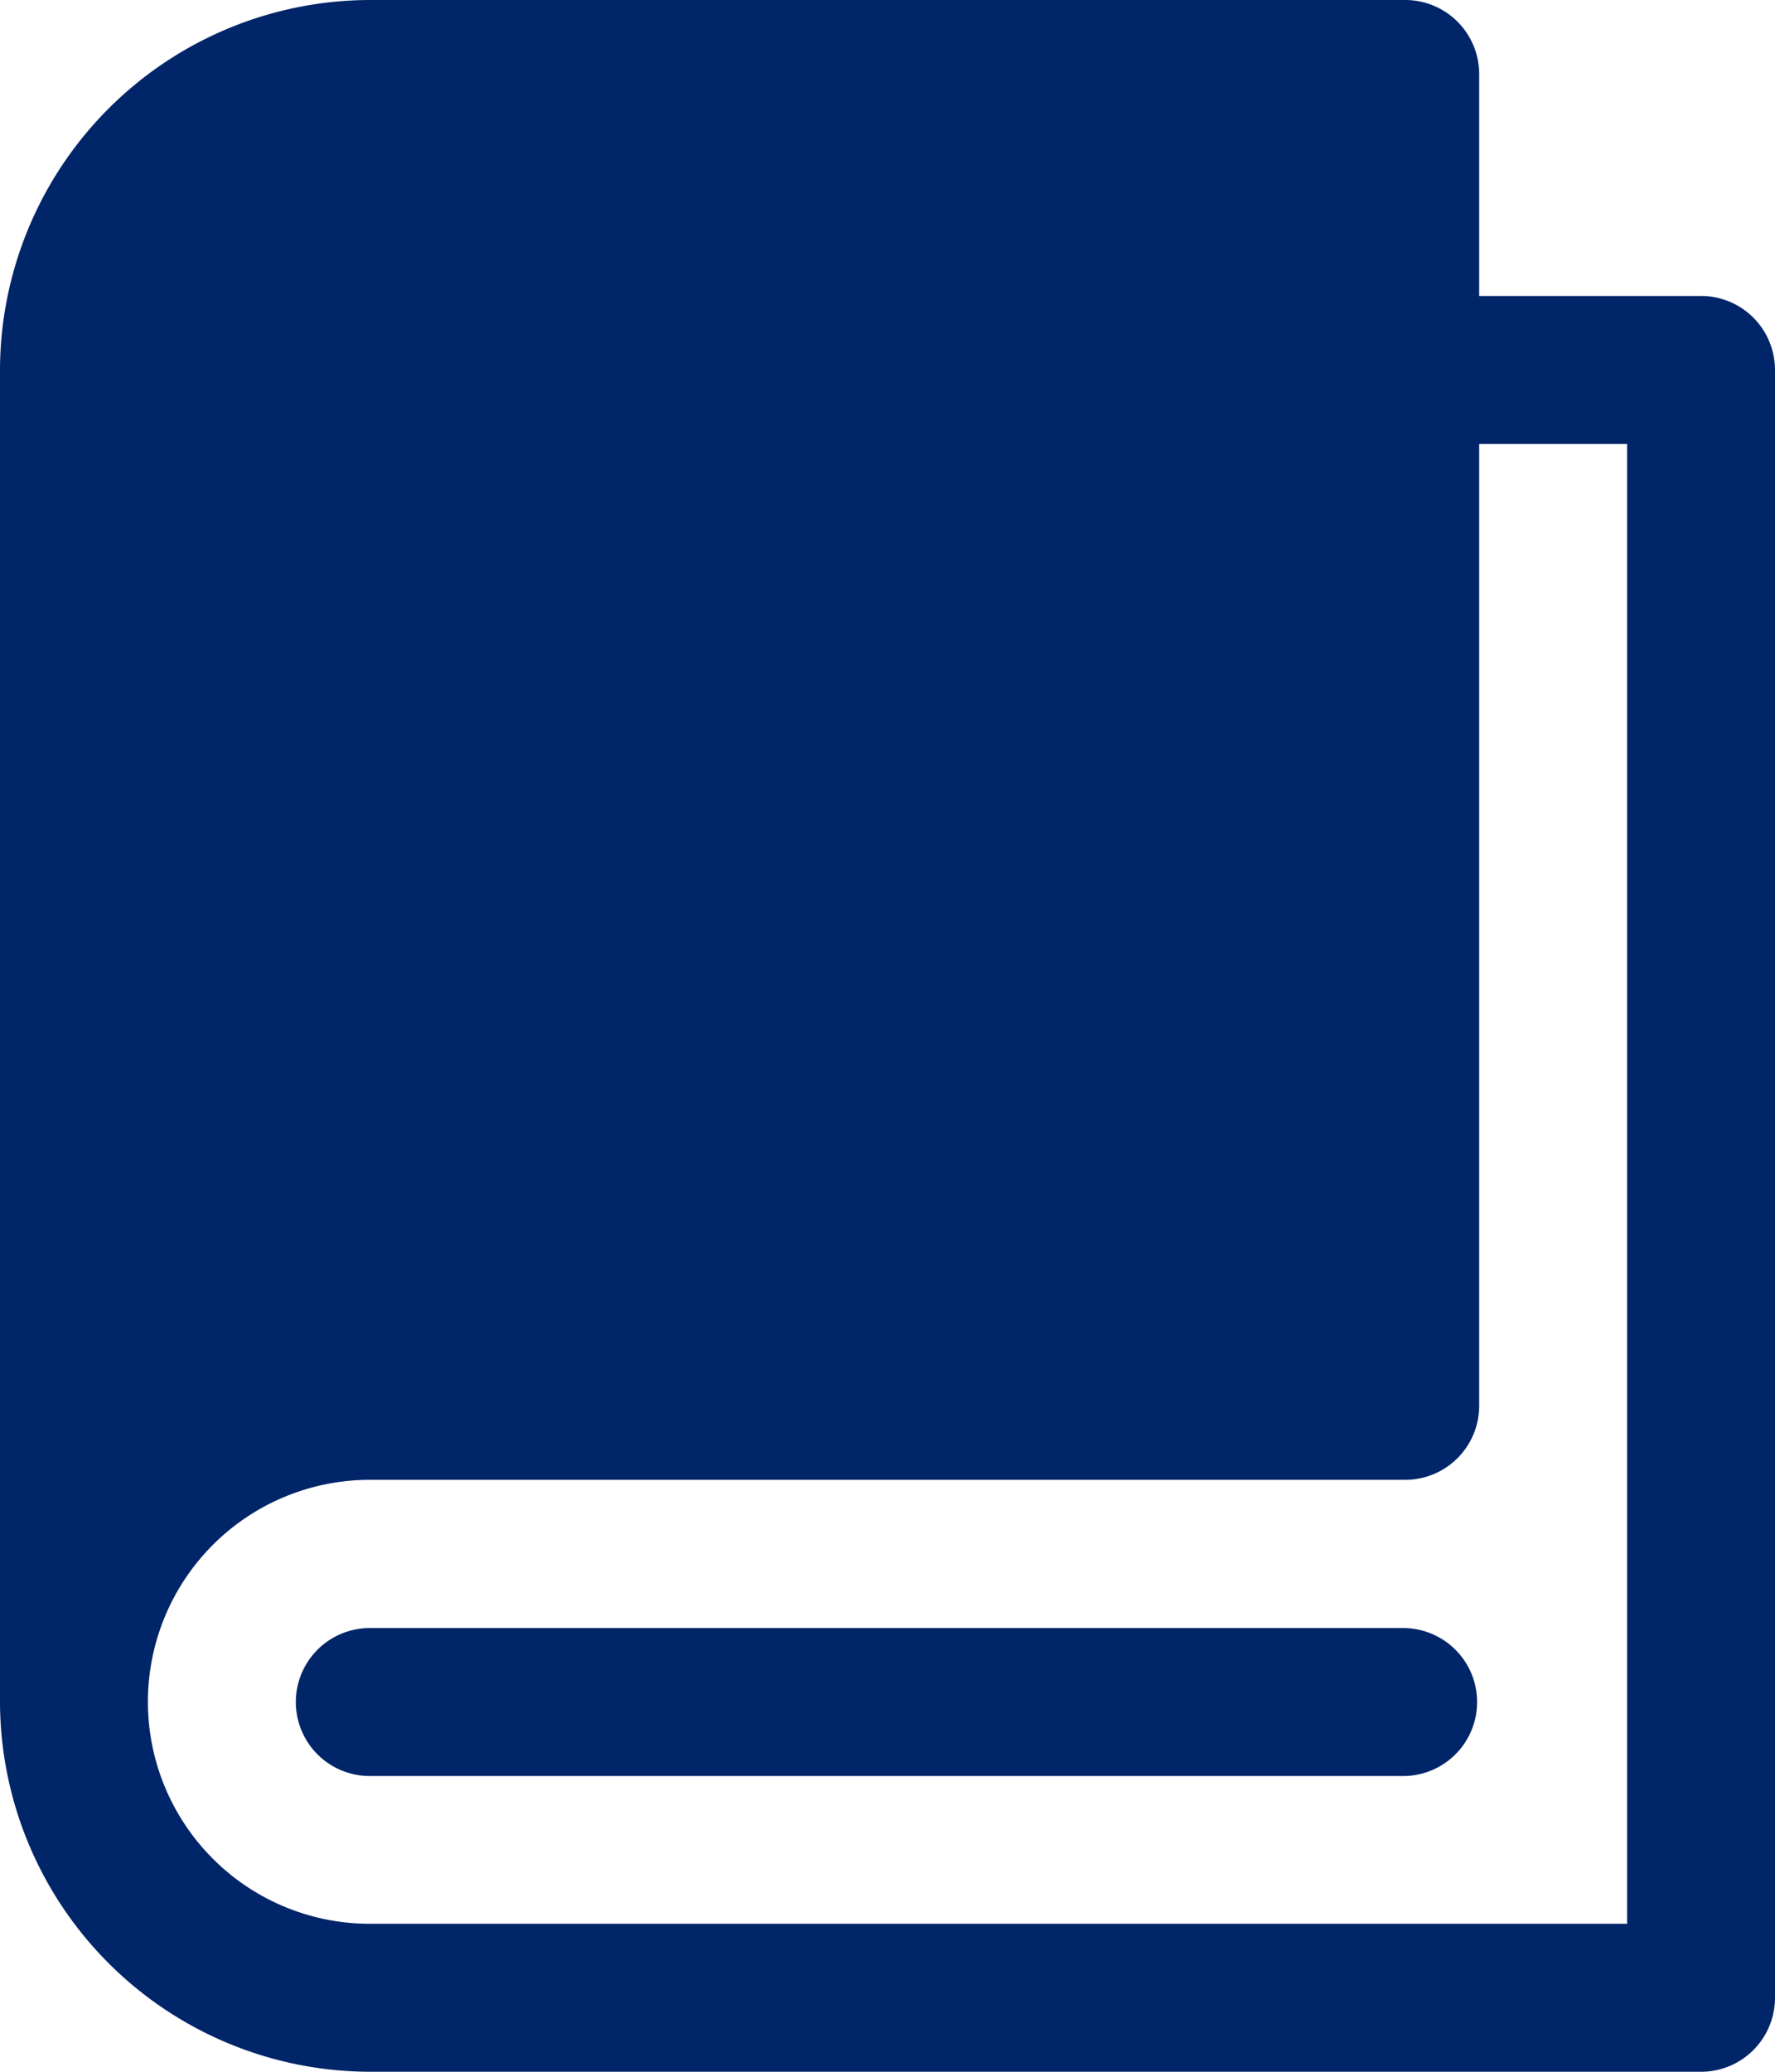 <svg id="cta-1-KSSBEO_rule_book" xmlns="http://www.w3.org/2000/svg" width="30" height="35" viewBox="0 0 30 35">  <g id="Group_13242" data-name="Group 13242" transform="translate(0 0)">    <path id="Path_41510" data-name="Path 41510" d="M6.25,0A6.264,6.264,0,0,0,0,6.25v22.5A6.264,6.264,0,0,0,6.25,35h22.5A1.25,1.25,0,0,0,30,33.75V6.25A1.25,1.25,0,0,0,28.75,5H25V1.25A1.25,1.25,0,0,0,23.75,0ZM25,7.5h2.5v25H6.25a3.75,3.75,0,1,1,0-7.5h17.5A1.25,1.25,0,0,0,25,23.75Z" transform="translate(0 0)" fill="#002569" />    <path id="Path_41511" data-name="Path 41511" d="M82.506,352H65.041a1.25,1.25,0,1,0,0,2.5H82.506a1.25,1.25,0,1,0,0-2.5" transform="translate(-58.791 -324.496)" fill="#002569" />  </g></svg>
